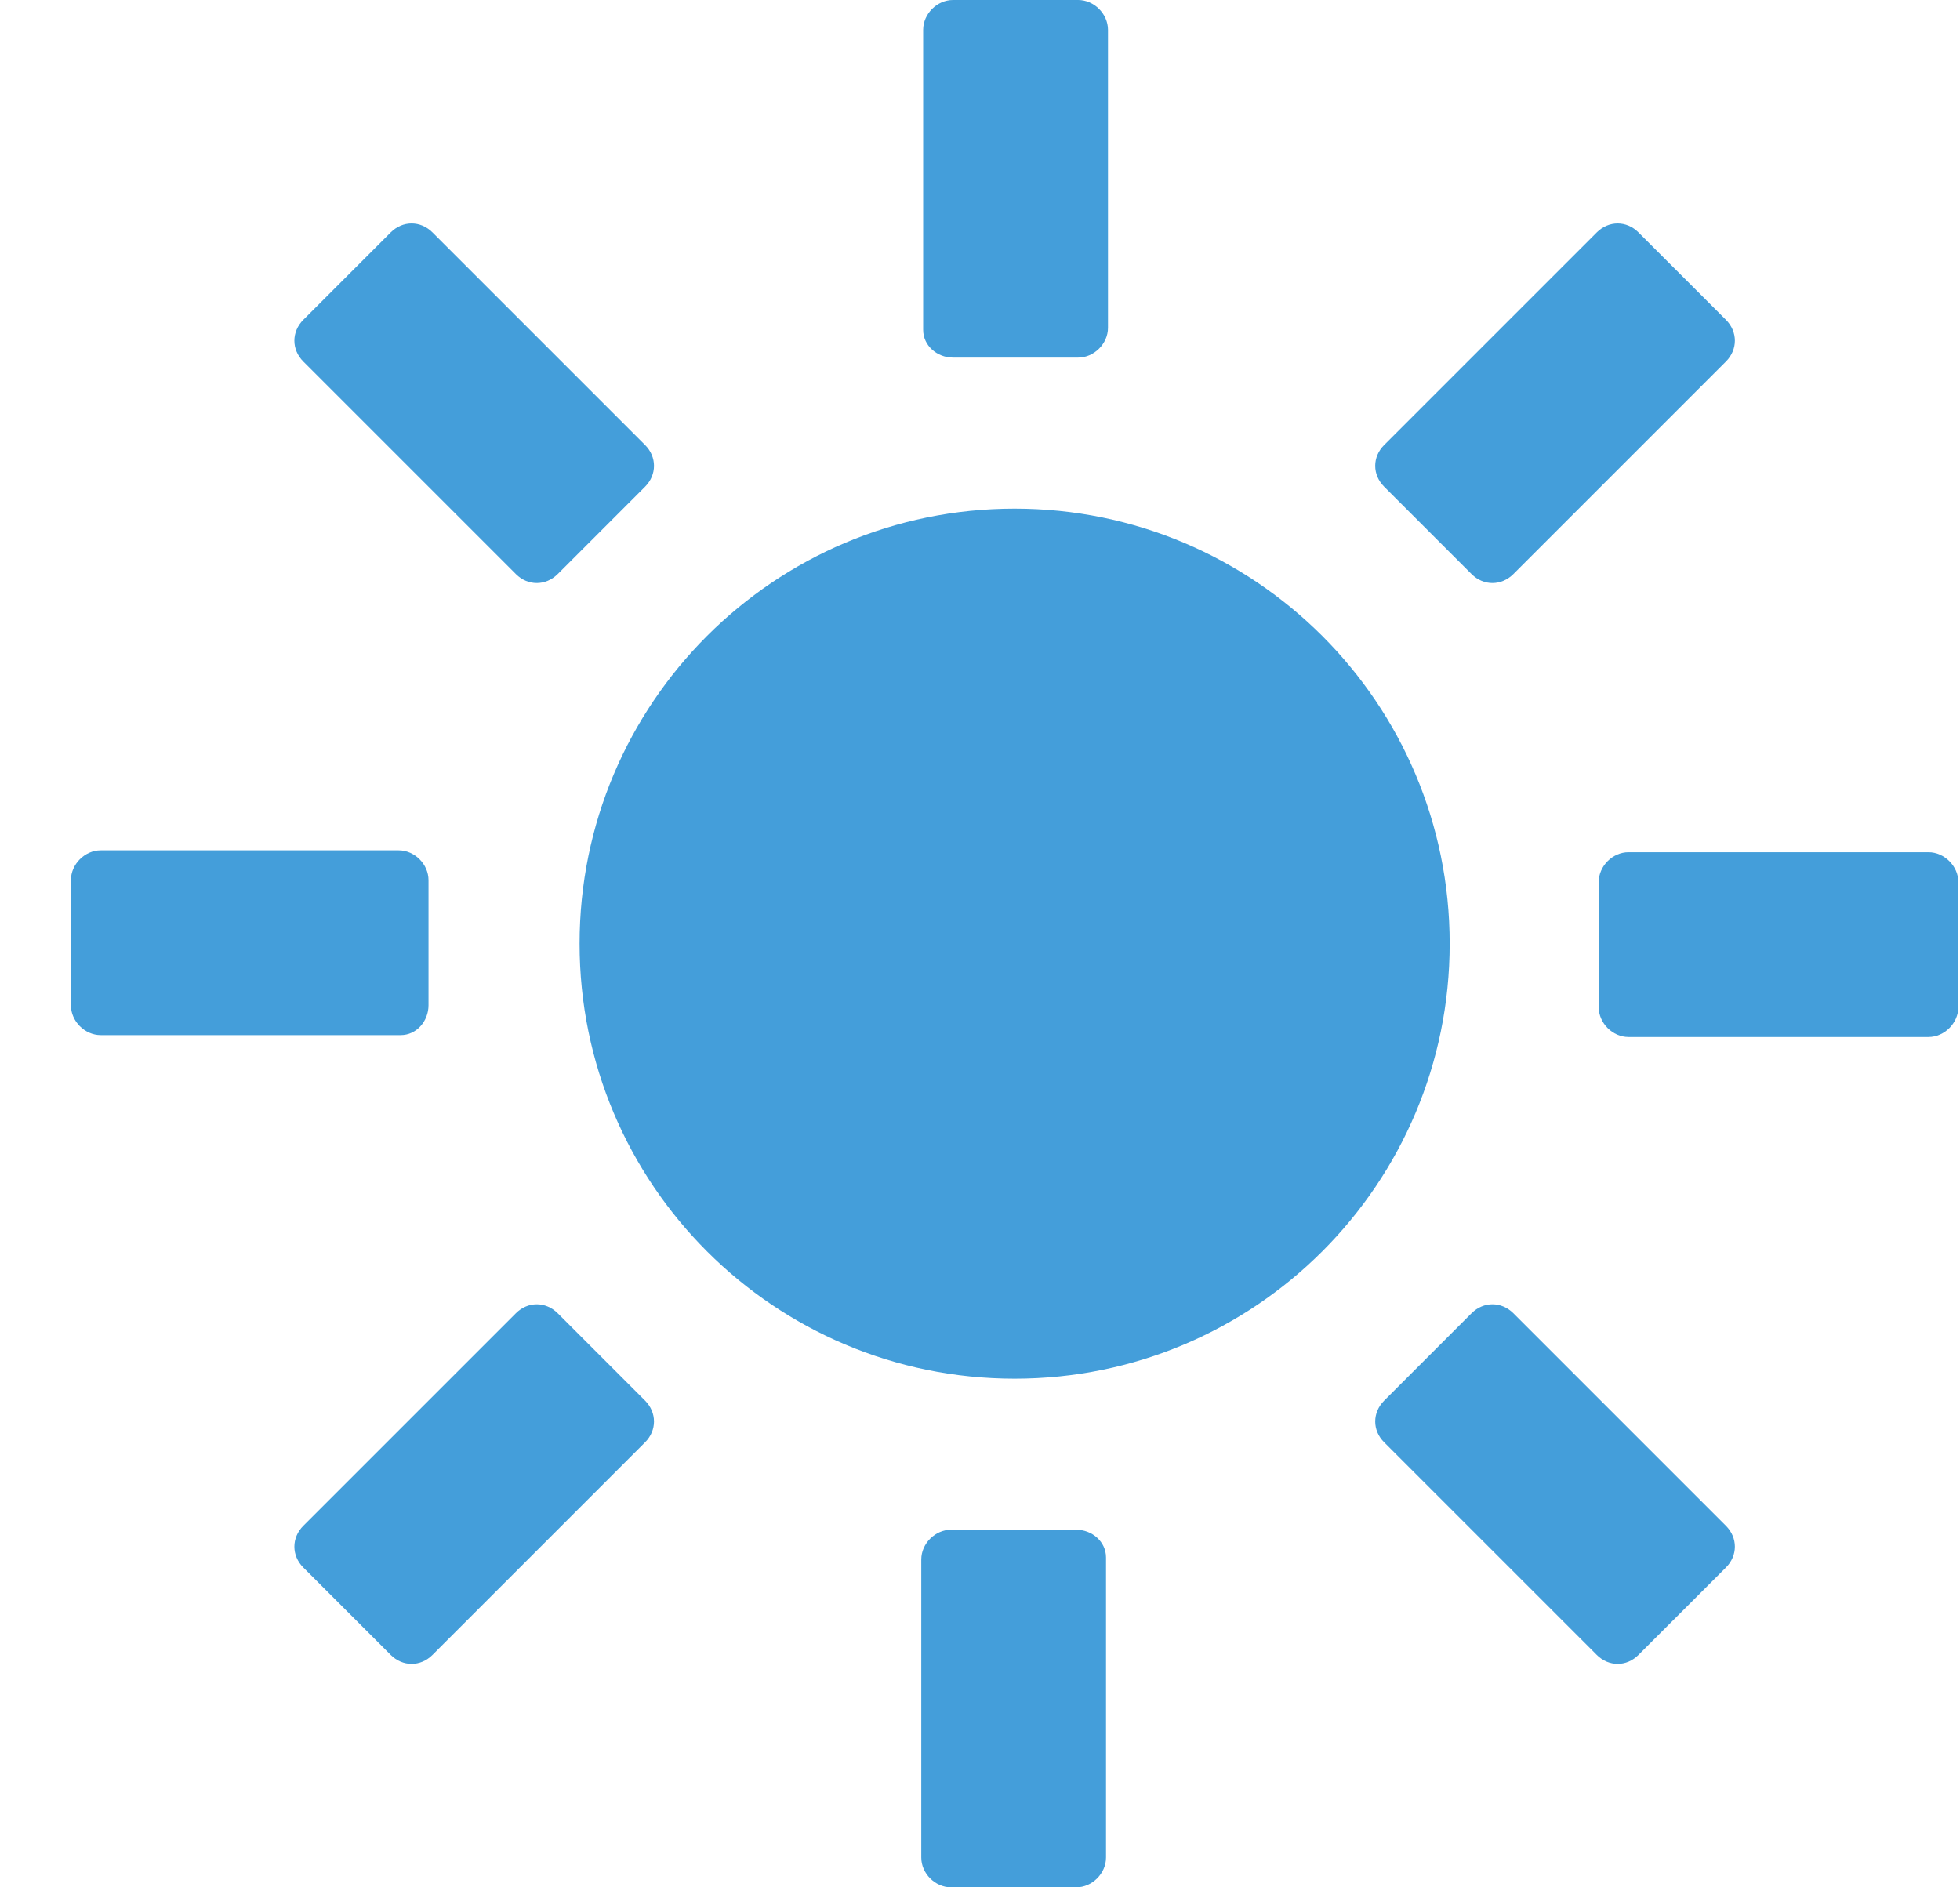 <svg width="27" height="26" viewBox="0 0 27 26" fill="none" xmlns="http://www.w3.org/2000/svg">
<path d="M13.977 7.007C10.665 7.007 7.984 9.689 7.984 13C7.984 16.312 10.665 18.993 13.977 18.993C17.289 18.993 19.97 16.312 19.97 13C19.97 9.688 17.289 7.007 13.977 7.007Z" fill="#449EDA"/>
<path d="M13.128 4.926H14.852C15.071 4.926 15.263 4.735 15.263 4.516V0.411C15.263 0.191 15.071 0 14.852 0H13.128C12.909 0 12.717 0.191 12.717 0.411V4.544C12.717 4.762 12.91 4.926 13.128 4.926V4.926Z" fill="#449EDA"/>
<path d="M7.107 7.909C7.271 8.073 7.517 8.073 7.682 7.909L8.886 6.705C9.05 6.54 9.05 6.294 8.886 6.13L5.958 3.202C5.793 3.037 5.547 3.037 5.382 3.202L4.179 4.405C4.014 4.57 4.014 4.816 4.179 4.981L7.107 7.909Z" fill="#449EDA"/>
<path d="M5.903 13.849V12.125C5.903 11.906 5.712 11.714 5.492 11.714H1.387C1.168 11.714 0.977 11.906 0.977 12.125V13.849C0.977 14.069 1.168 14.26 1.387 14.26H5.52C5.738 14.26 5.903 14.067 5.903 13.849H5.903Z" fill="#449EDA"/>
<path d="M7.682 18.091C7.517 17.927 7.271 17.927 7.107 18.091L4.179 21.019C4.014 21.184 4.014 21.43 4.179 21.595L5.382 22.798C5.547 22.963 5.793 22.963 5.958 22.798L8.886 19.87C9.05 19.706 9.05 19.46 8.886 19.295L7.682 18.091Z" fill="#449EDA"/>
<path d="M14.826 21.074H13.101C12.882 21.074 12.691 21.265 12.691 21.484V25.59C12.691 25.809 12.882 26 13.101 26H14.826C15.045 26 15.236 25.809 15.236 25.59V21.456C15.236 21.238 15.044 21.074 14.826 21.074V21.074Z" fill="#449EDA"/>
<path d="M20.847 18.091C20.682 17.927 20.436 17.927 20.272 18.091L19.068 19.295C18.903 19.46 18.903 19.706 19.068 19.87L21.996 22.798C22.161 22.963 22.407 22.963 22.571 22.798L23.775 21.595C23.94 21.43 23.94 21.184 23.775 21.019L20.847 18.091Z" fill="#449EDA"/>
<path d="M26.566 11.74H22.433C22.214 11.74 22.023 11.932 22.023 12.151V13.875C22.023 14.094 22.214 14.286 22.433 14.286H26.566C26.785 14.286 26.977 14.094 26.977 13.875V12.151C26.977 11.933 26.785 11.74 26.566 11.74Z" fill="#449EDA"/>
<path d="M20.272 7.909C20.436 8.073 20.682 8.073 20.847 7.909L23.775 4.981C23.94 4.816 23.94 4.57 23.775 4.405L22.571 3.202C22.407 3.037 22.161 3.037 21.996 3.202L19.068 6.13C18.903 6.294 18.903 6.54 19.068 6.705L20.272 7.909Z" fill="#449EDA"/>
</svg>

